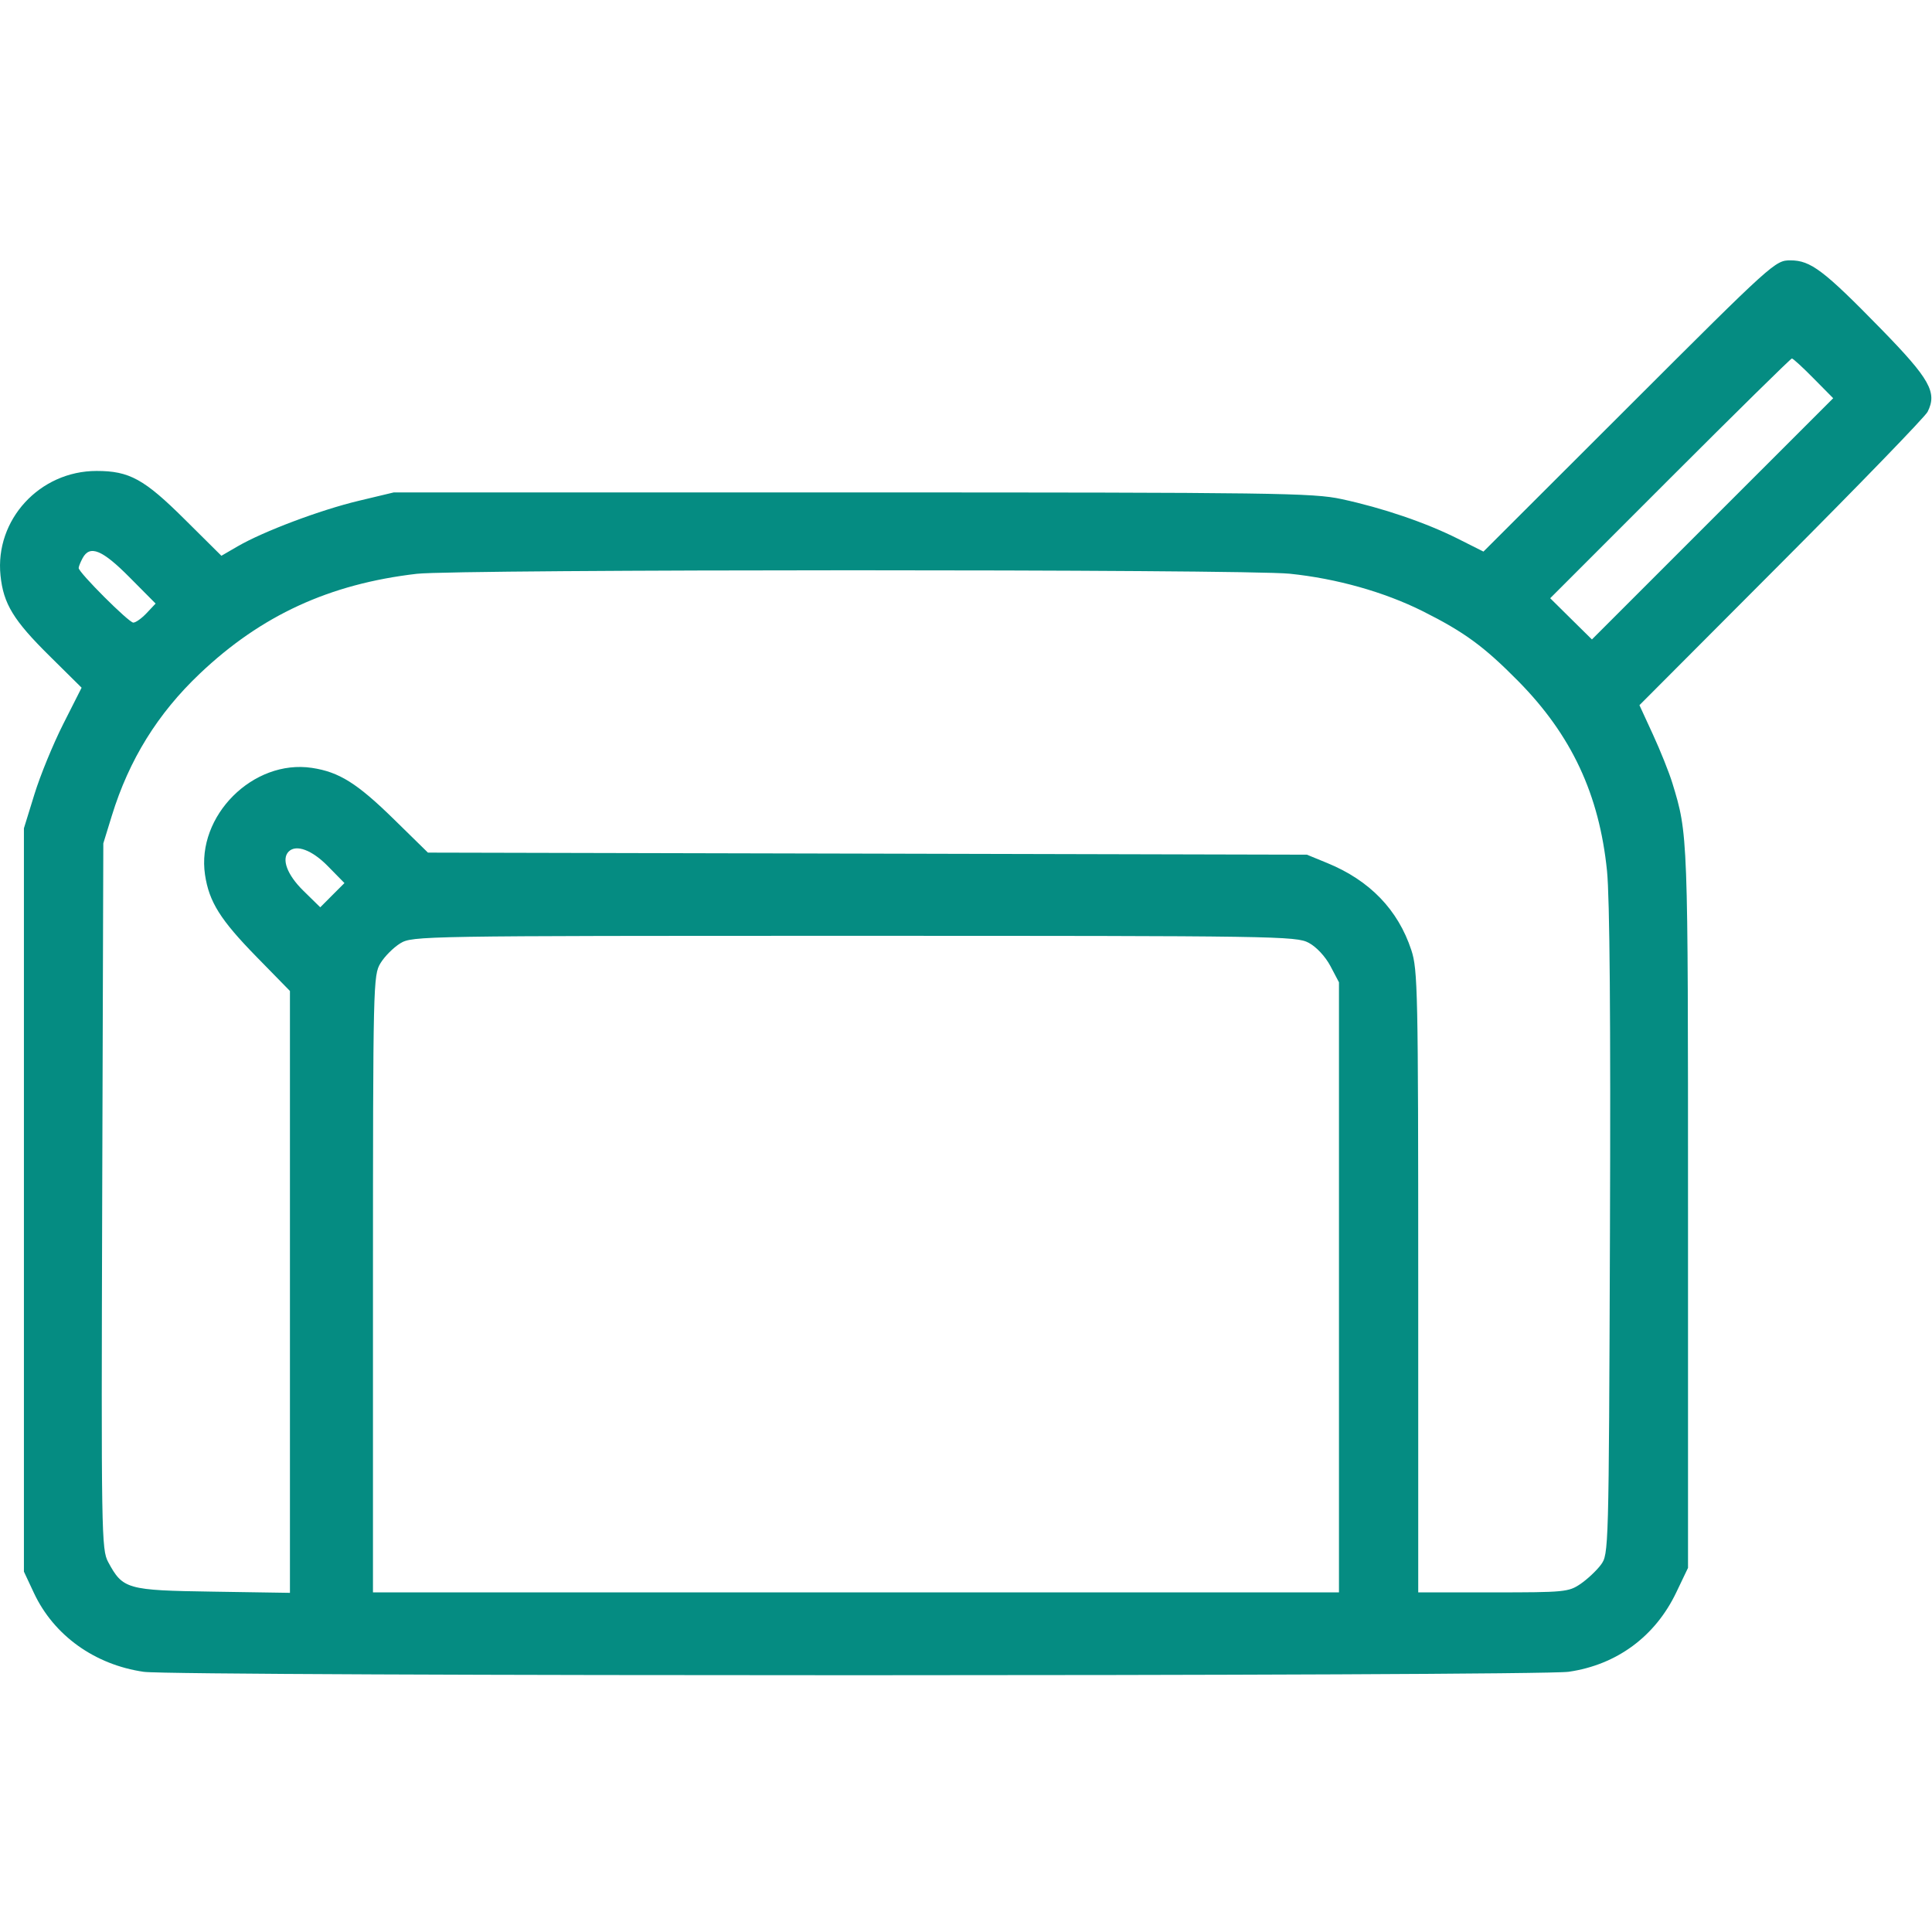 <svg width="42" height="42" viewBox="0 0 42 42" fill="none" xmlns="http://www.w3.org/2000/svg">
<path fill-rule="evenodd" clip-rule="evenodd" d="M35.419 8.825L32.249 11.991L31.684 11.707C30.993 11.361 30.061 11.043 29.165 10.85C28.543 10.716 27.75 10.705 18.526 10.705H8.559L7.798 10.887C6.967 11.085 5.73 11.55 5.168 11.876L4.813 12.082L4.02 11.295C3.135 10.415 2.813 10.238 2.1 10.238C0.862 10.238 -0.114 11.3 0.011 12.511C0.074 13.127 0.293 13.486 1.08 14.263L1.774 14.95L1.375 15.739C1.155 16.174 0.873 16.861 0.748 17.268L0.52 18.006V26.086V34.166L0.739 34.633C1.171 35.553 2.059 36.19 3.125 36.344C3.809 36.444 33.417 36.442 34.101 36.343C35.147 36.192 35.983 35.576 36.441 34.617L36.696 34.084V26.25C36.696 18.11 36.697 18.14 36.355 17.021C36.286 16.796 36.097 16.323 35.935 15.971L35.64 15.33L38.723 12.238C40.419 10.538 41.85 9.06 41.904 8.953C42.118 8.531 41.954 8.239 40.894 7.153C39.647 5.876 39.362 5.66 38.922 5.66C38.592 5.66 38.55 5.697 35.419 8.825ZM39.425 8.225L39.852 8.657L37.229 11.279L34.607 13.901L34.153 13.453L33.7 13.005L36.305 10.399C37.738 8.966 38.93 7.793 38.954 7.793C38.979 7.793 39.191 7.987 39.425 8.225ZM2.815 12.549L3.383 13.121L3.188 13.328C3.081 13.442 2.951 13.535 2.898 13.535C2.8 13.535 1.71 12.446 1.71 12.348C1.71 12.318 1.748 12.223 1.795 12.135C1.952 11.841 2.22 11.949 2.815 12.549ZM28.035 12.472C29.054 12.576 30.093 12.869 30.929 13.287C31.833 13.74 32.261 14.053 33.005 14.807C34.164 15.982 34.766 17.268 34.935 18.932C34.994 19.514 35.016 22.174 34.999 26.798C34.974 33.739 34.972 33.786 34.802 34.017C34.707 34.144 34.508 34.331 34.359 34.433C34.1 34.609 34.013 34.617 32.459 34.617H30.831V27.862C30.831 21.543 30.821 21.078 30.681 20.654C30.392 19.777 29.776 19.139 28.852 18.761L28.411 18.58L18.857 18.557L9.303 18.535L8.562 17.809C7.761 17.025 7.372 16.782 6.781 16.693C5.502 16.501 4.266 17.737 4.457 19.017C4.546 19.608 4.79 19.996 5.576 20.8L6.303 21.543V28.085V34.627L4.628 34.601C2.757 34.573 2.671 34.549 2.352 33.958C2.205 33.685 2.2 33.367 2.222 26.004L2.246 18.334L2.431 17.733C2.806 16.516 3.427 15.513 4.345 14.643C5.68 13.376 7.164 12.694 9.06 12.474C9.931 12.373 27.052 12.371 28.035 12.472ZM7.125 18.827L7.488 19.197L7.225 19.46L6.962 19.724L6.591 19.36C6.242 19.017 6.114 18.674 6.276 18.512C6.438 18.35 6.782 18.478 7.125 18.827ZM28.451 20.496C28.619 20.586 28.811 20.793 28.922 21.001L29.108 21.354V27.985V34.617H18.608H8.108L8.108 27.911C8.109 21.364 8.113 21.199 8.272 20.938C8.361 20.791 8.555 20.597 8.702 20.507C8.965 20.347 9.135 20.344 18.569 20.344C27.762 20.344 28.179 20.35 28.451 20.496Z" fill="#058C82"/>
</svg>
